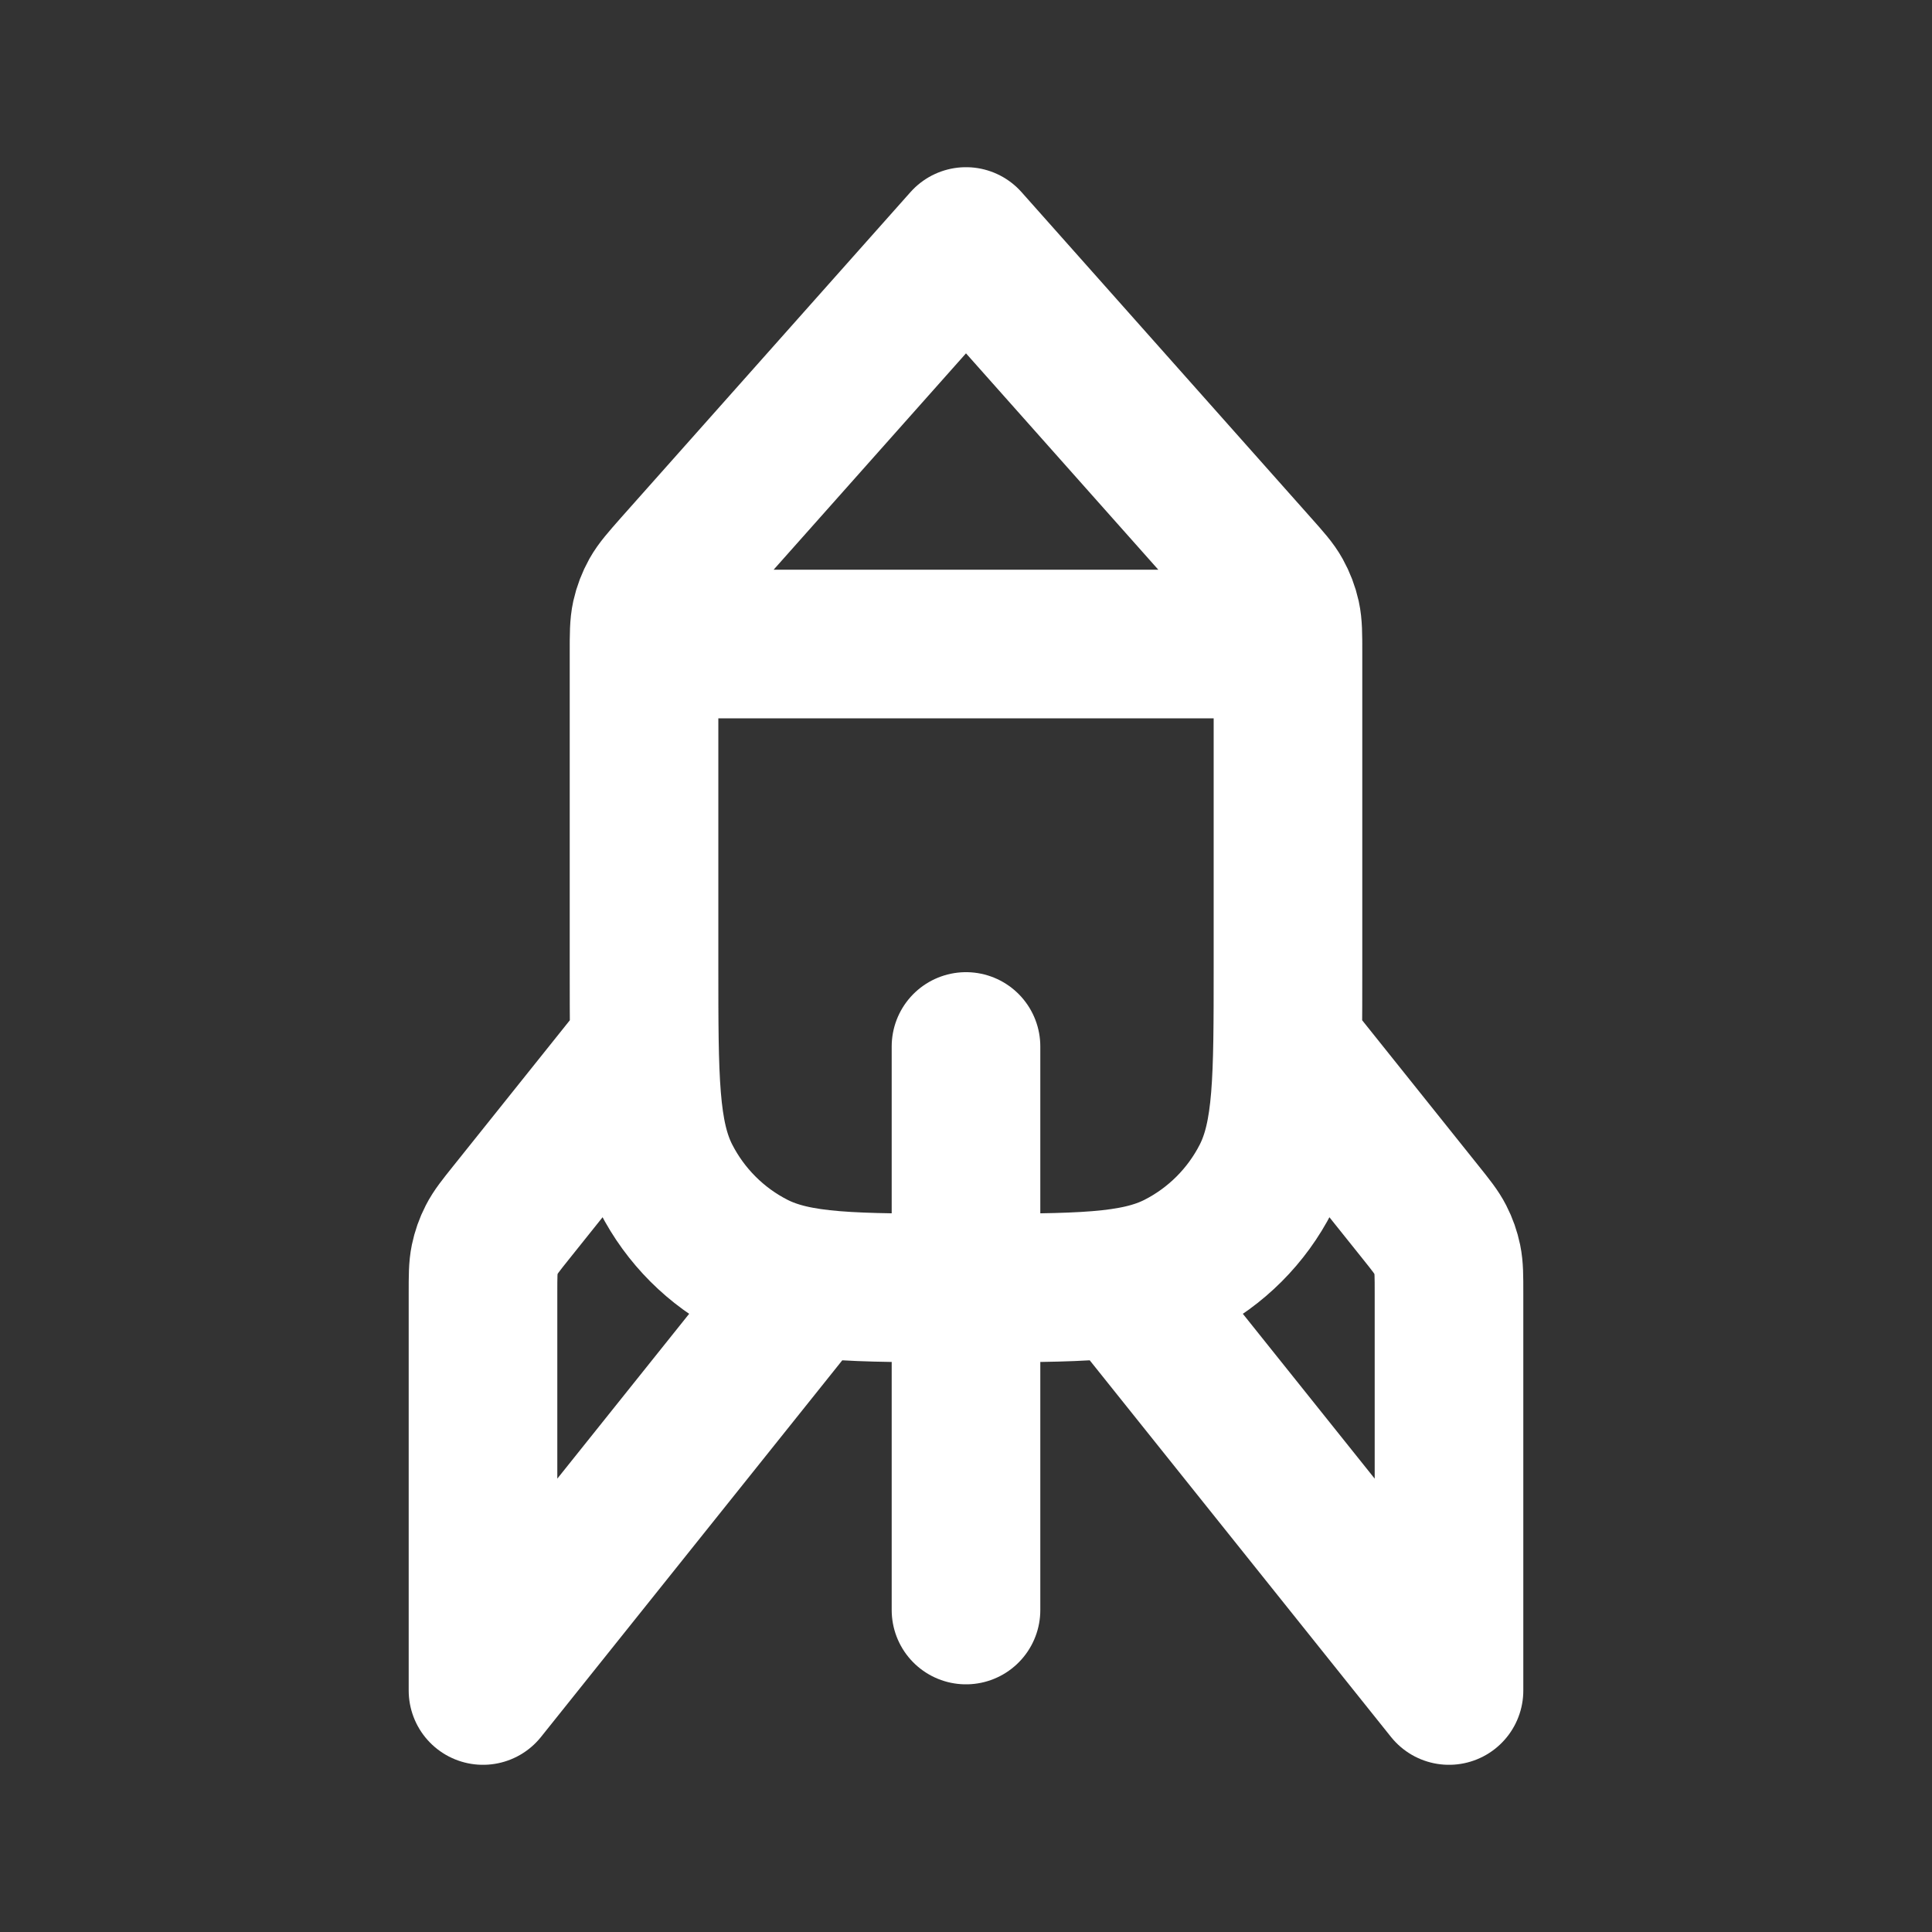 <svg width="26" height="26" viewBox="0 0 26 26" fill="none" xmlns="http://www.w3.org/2000/svg">
<rect x="0" y="0" width="26" height="26" fill="#333333" stroke="none"/>
<path d="M8.667 14.083L6.88 16.317C6.739 16.493 6.669 16.581 6.619 16.679C6.574 16.766 6.542 16.858 6.522 16.954C6.5 17.062 6.5 17.174 6.5 17.4V22.75L10.833 17.333M17.333 14.083L19.12 16.317C19.261 16.493 19.331 16.581 19.381 16.679C19.426 16.766 19.458 16.858 19.478 16.954C19.5 17.062 19.5 17.174 19.5 17.4V22.75L15.167 17.333M13 14.083V21.667M8.667 8.667H17.333M13 3.25L9.104 7.632C8.943 7.815 8.862 7.906 8.804 8.009C8.753 8.101 8.715 8.2 8.692 8.303C8.667 8.418 8.667 8.54 8.667 8.784V13C8.667 14.517 8.667 15.275 8.962 15.855C9.222 16.364 9.636 16.779 10.145 17.038C10.725 17.333 11.483 17.333 13 17.333C14.517 17.333 15.275 17.333 15.855 17.038C16.364 16.779 16.779 16.364 17.038 15.855C17.333 15.275 17.333 14.517 17.333 13V8.784C17.333 8.54 17.333 8.418 17.308 8.303C17.285 8.2 17.247 8.101 17.196 8.009C17.139 7.906 17.058 7.815 16.895 7.632L13 3.25Z" stroke="white" stroke-width="2" stroke-linecap="round" stroke-linejoin="round"/>
</svg>
